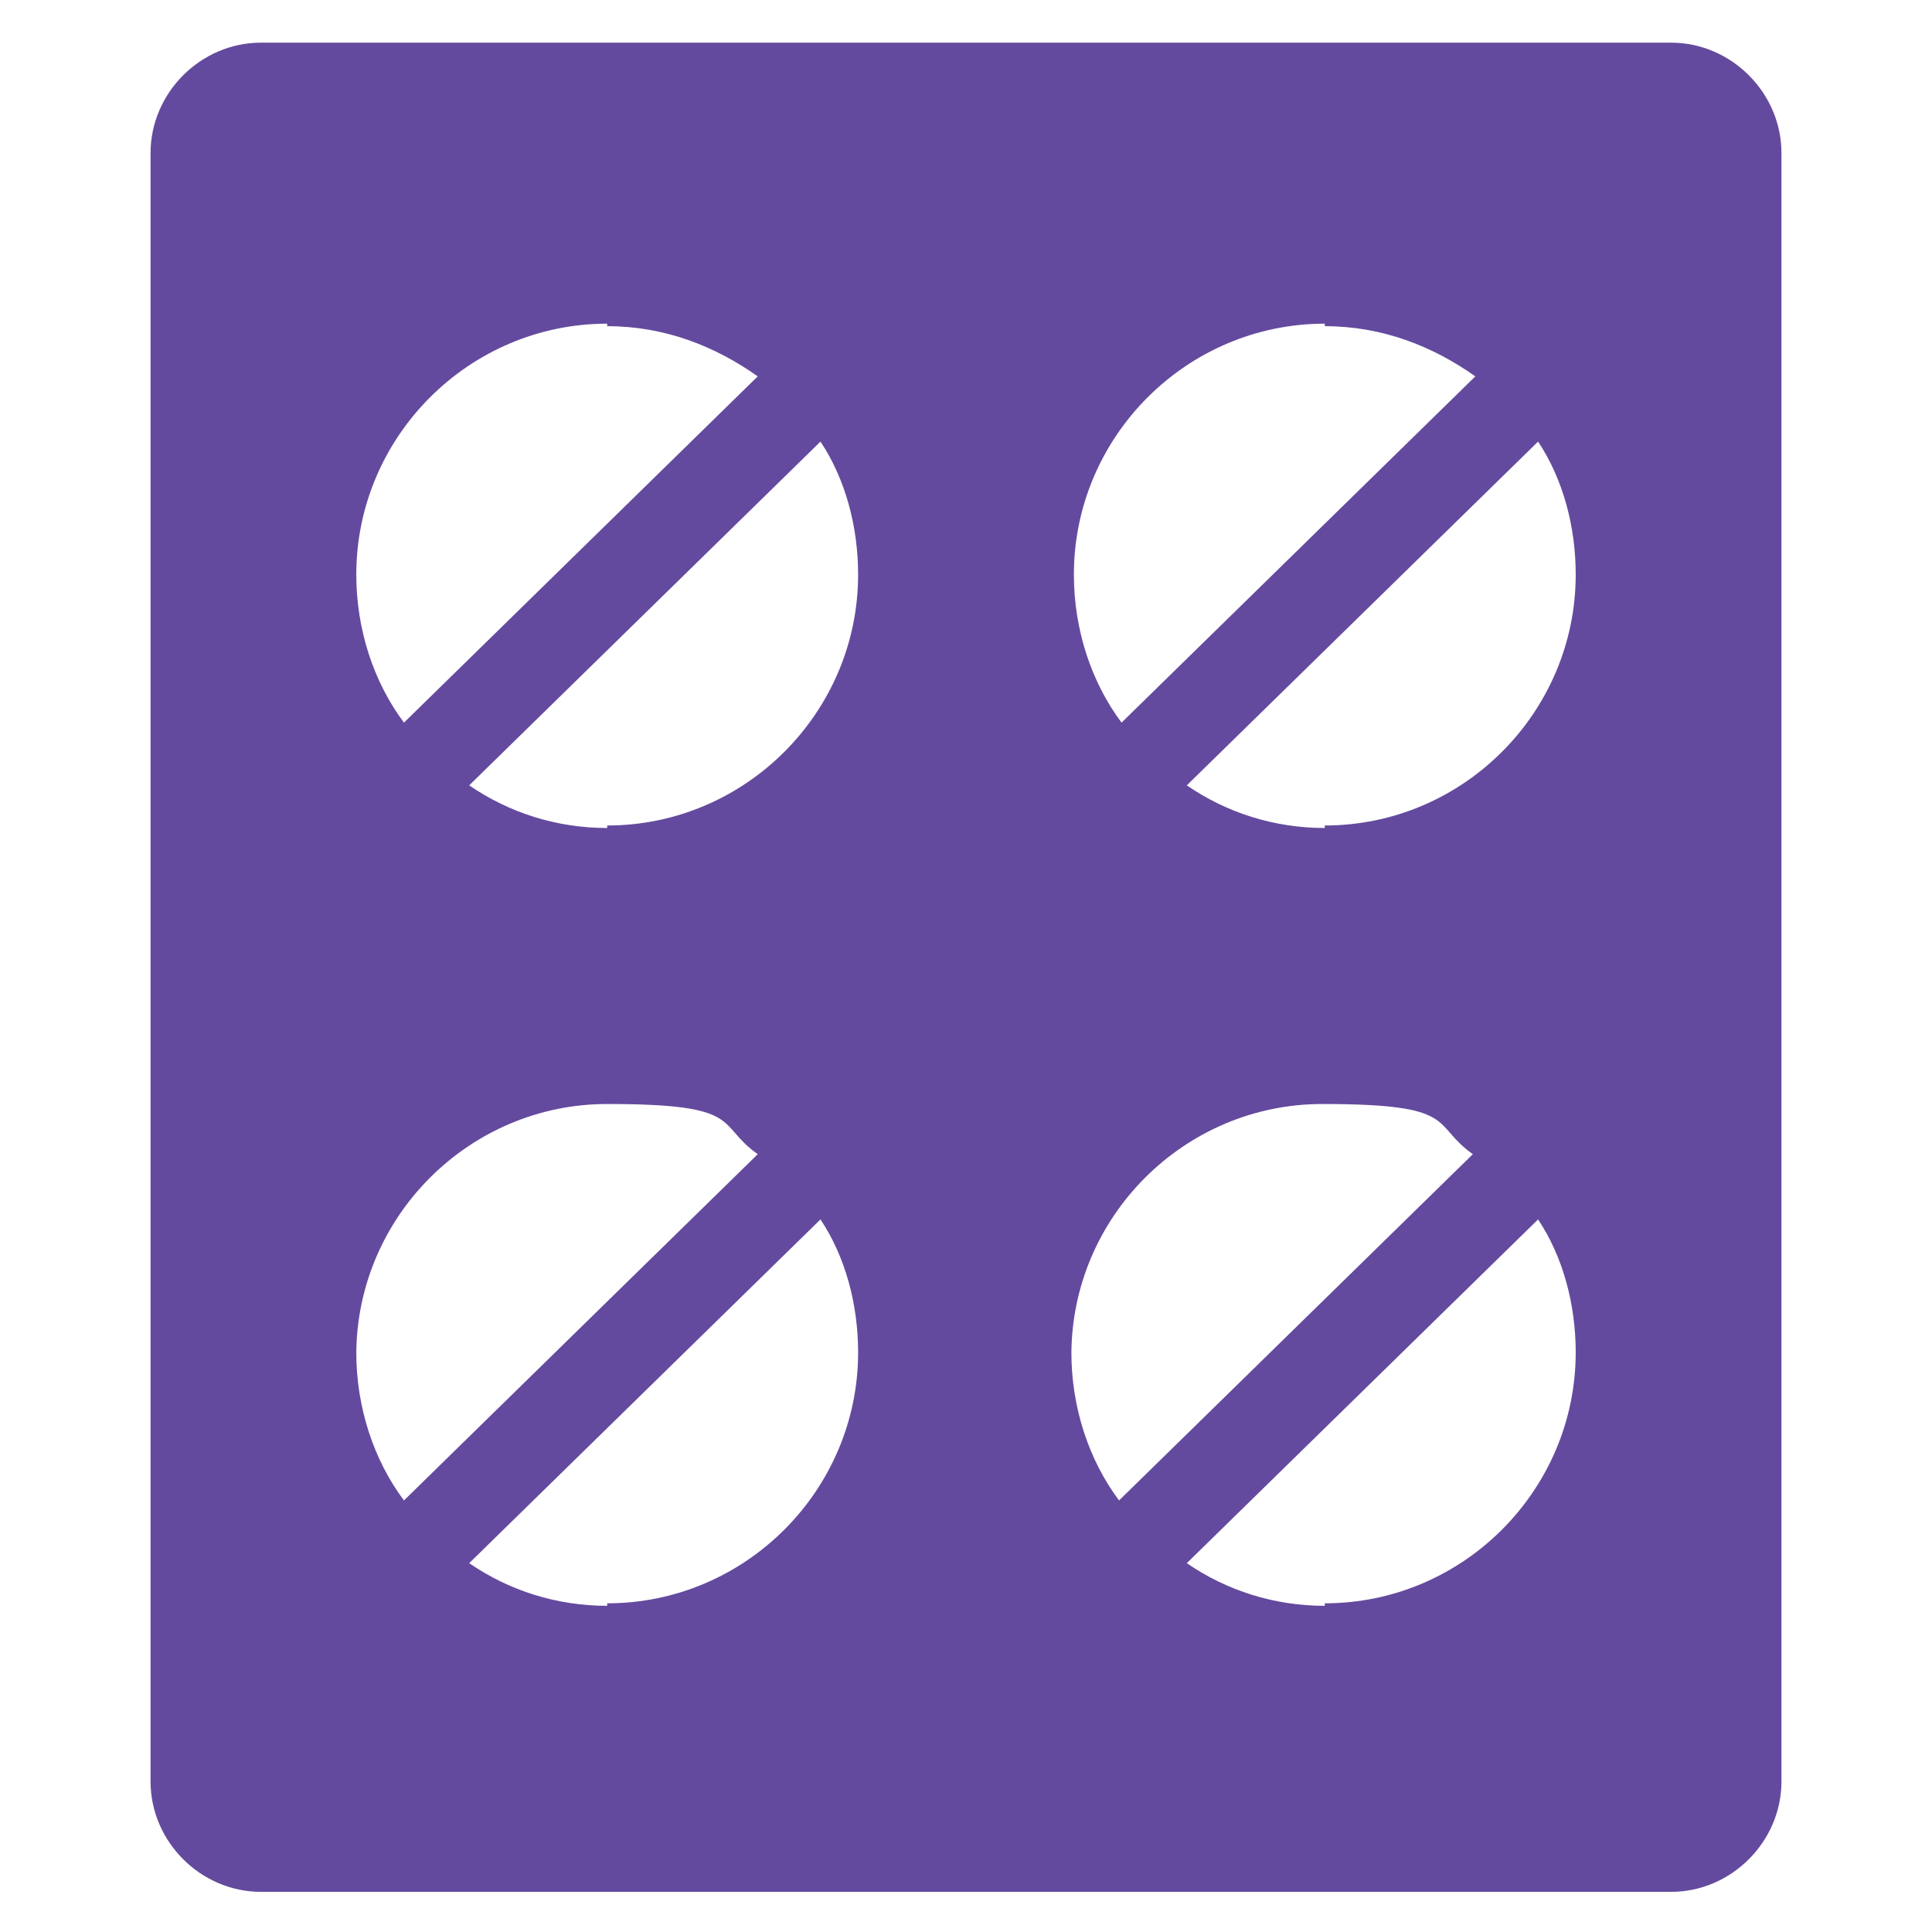 <?xml version="1.0" encoding="UTF-8"?>
<svg id="Capa_1" data-name="Capa 1" xmlns="http://www.w3.org/2000/svg" width="77" height="77" viewBox="0 0 77 77">
  <defs>
    <style>
      .cls-1 {
        fill: #644a9e;
      }
    </style>
  </defs>
  <path class="cls-1" d="M66.6,1.7H10.4c-2.4,0-4.4,2-4.4,4.4v64.9c0,2.4,2,4.4,4.4,4.4h56.2c2.4,0,4.4-2,4.4-4.4V6.1c0-2.4-2-4.4-4.4-4.4ZM52.8,13c2.3,0,4.3.8,6,2l-14.1,13.8c-1.2-1.6-1.9-3.7-1.9-5.9,0-5.5,4.5-10,10-10ZM24.2,13c2.3,0,4.3.8,6,2l-14.1,13.8c-1.2-1.6-1.9-3.7-1.9-5.9,0-5.5,4.5-10,10-10ZM14.2,54c0-5.5,4.5-10,10-10s4.3.8,6,2l-14.1,13.8c-1.2-1.6-1.9-3.7-1.9-5.9ZM24.2,64c-2,0-3.9-.6-5.5-1.7l14-13.7c1,1.5,1.5,3.4,1.5,5.3,0,5.5-4.5,10-10,10ZM24.2,33c-2,0-3.9-.6-5.5-1.7l14-13.7c1,1.5,1.5,3.4,1.5,5.3,0,5.5-4.5,10-10,10ZM42.7,54c0-5.5,4.5-10,10-10s4.3.8,6,2l-14.1,13.8c-1.2-1.6-1.9-3.7-1.9-5.9ZM52.8,64c-2,0-3.9-.6-5.5-1.7l14-13.7c1,1.5,1.5,3.4,1.5,5.3,0,5.5-4.5,10-10,10ZM52.8,33c-2,0-3.9-.6-5.5-1.7l14-13.7c1,1.5,1.5,3.4,1.5,5.3,0,5.5-4.5,10-10,10Z"/>
</svg>